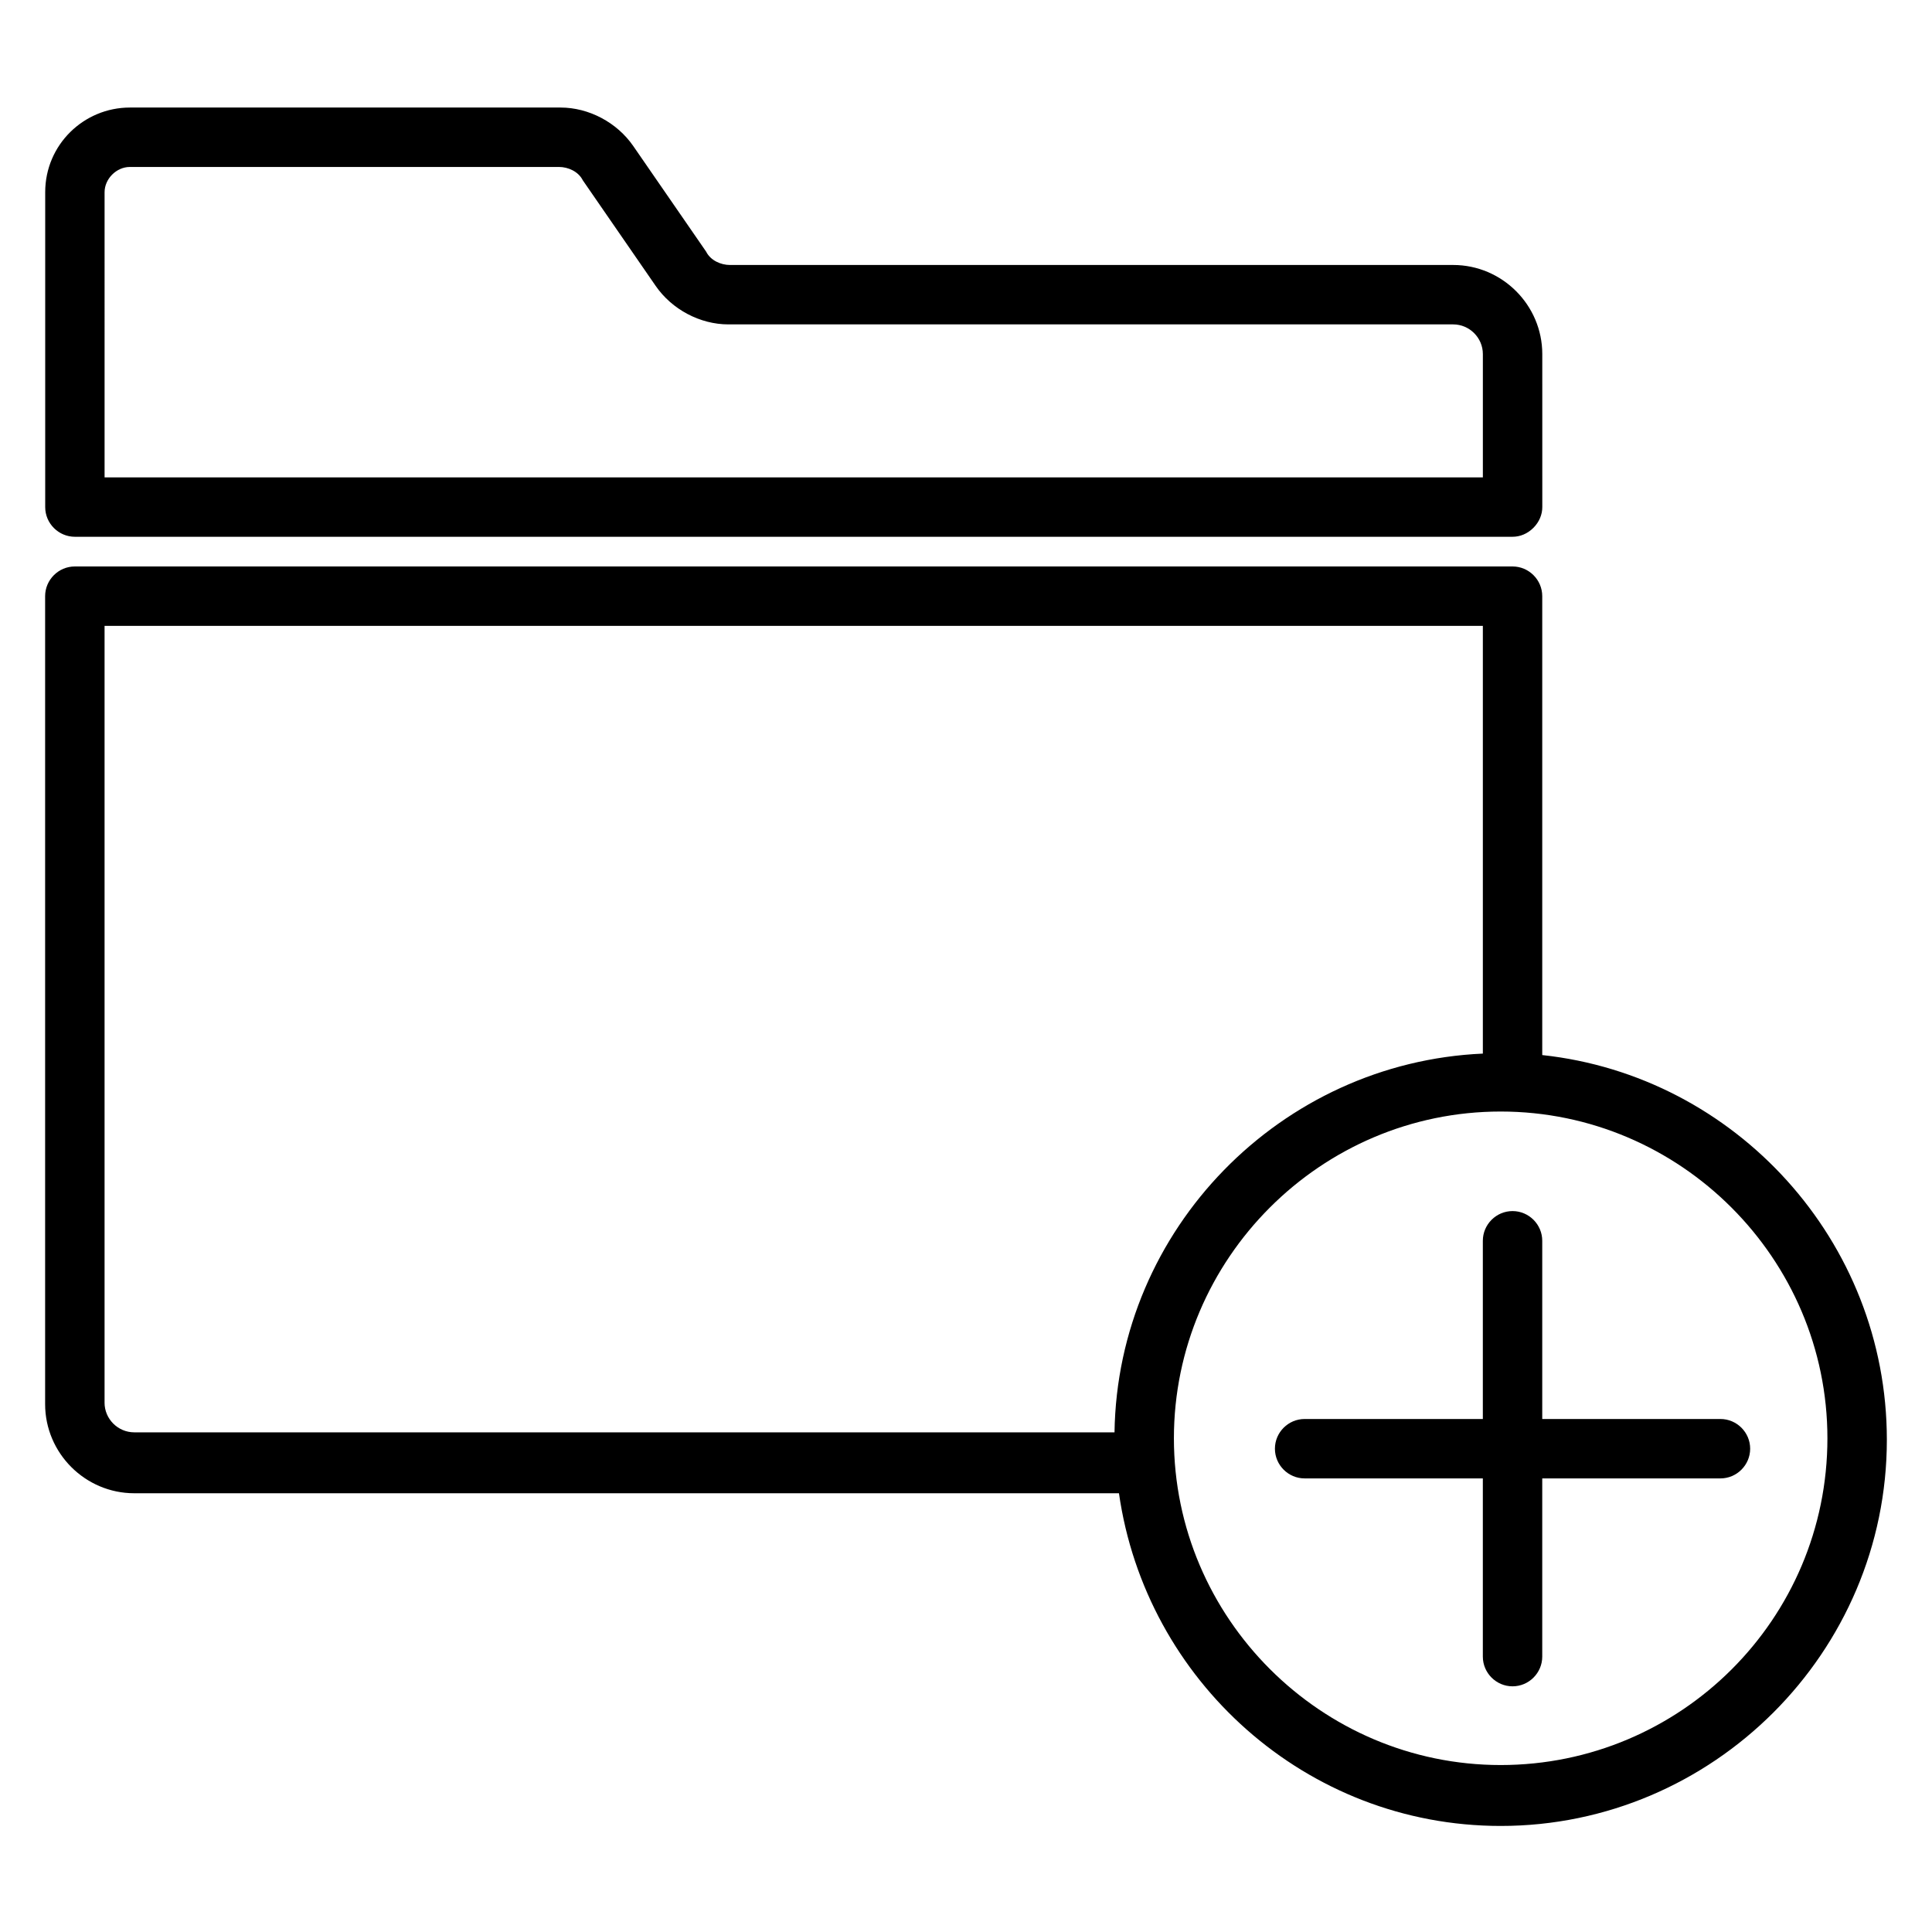 <?xml version="1.0" encoding="UTF-8"?>
<!-- The Best Svg Icon site in the world: iconSvg.co, Visit us! https://iconsvg.co -->
<svg fill="#000000" width="800px" height="800px" version="1.1" viewBox="144 144 512 512" xmlns="http://www.w3.org/2000/svg">
 <g>
  <path d="m163.84 286.25h381.01c1.969 0 3.938-0.789 5.512-2.363 1.574-1.574 2.363-3.543 2.363-5.512l-0.004-40.535c0-12.988-10.629-23.617-23.617-23.617h-191.68c-2.363 0-5.117-1.18-6.297-3.543l-19.285-27.945c-4.328-6.297-11.809-10.234-19.285-10.234h-114.14c-12.203 0-22.438 9.84-22.438 22.438v83.445c0 4.328 3.543 7.867 7.871 7.867zm7.875-91.312c0-3.543 3.148-6.691 6.691-6.691h113.75c2.363 0 5.117 1.18 6.297 3.543l19.285 27.945c4.328 6.297 11.809 10.234 19.285 10.234h192.08c4.328 0 7.871 3.543 7.871 7.871v32.668h-365.26z"/>
  <path d="m552.71 423.61v-121.62c0-4.328-3.543-7.871-7.871-7.871h-381.01c-4.328 0-7.871 3.543-7.871 7.871v214.12c0 12.988 10.629 23.617 23.617 23.617h260.96c7.086 49.594 49.594 88.168 101.16 88.168 56.285 0 102.34-46.051 102.34-102.34 0-52.742-40.148-96.434-91.316-101.95zm-381 92.105v-205.86h365.26v113.36c-53.531 2.363-96.828 46.445-97.613 100.37h-259.78c-4.328 0-7.871-3.543-7.871-7.871zm369.98 96.039c-47.625 0-86.594-38.965-86.594-86.594 0-47.625 38.965-86.594 86.594-86.594 47.625 0 86.594 38.965 86.594 86.594 0 48.02-38.969 86.594-86.594 86.594z"/>
  <path d="m552.71 520.05v-47.23c0-4.328-3.543-7.871-7.871-7.871s-7.871 3.543-7.871 7.871v47.23h-47.23c-4.328 0-7.871 3.543-7.871 7.871s3.543 7.871 7.871 7.871h47.23v47.23c0 4.328 3.543 7.871 7.871 7.871s7.871-3.543 7.871-7.871v-47.23h47.23c4.328 0 7.871-3.543 7.871-7.871s-3.543-7.871-7.871-7.871z"/>
 </g>
</svg>